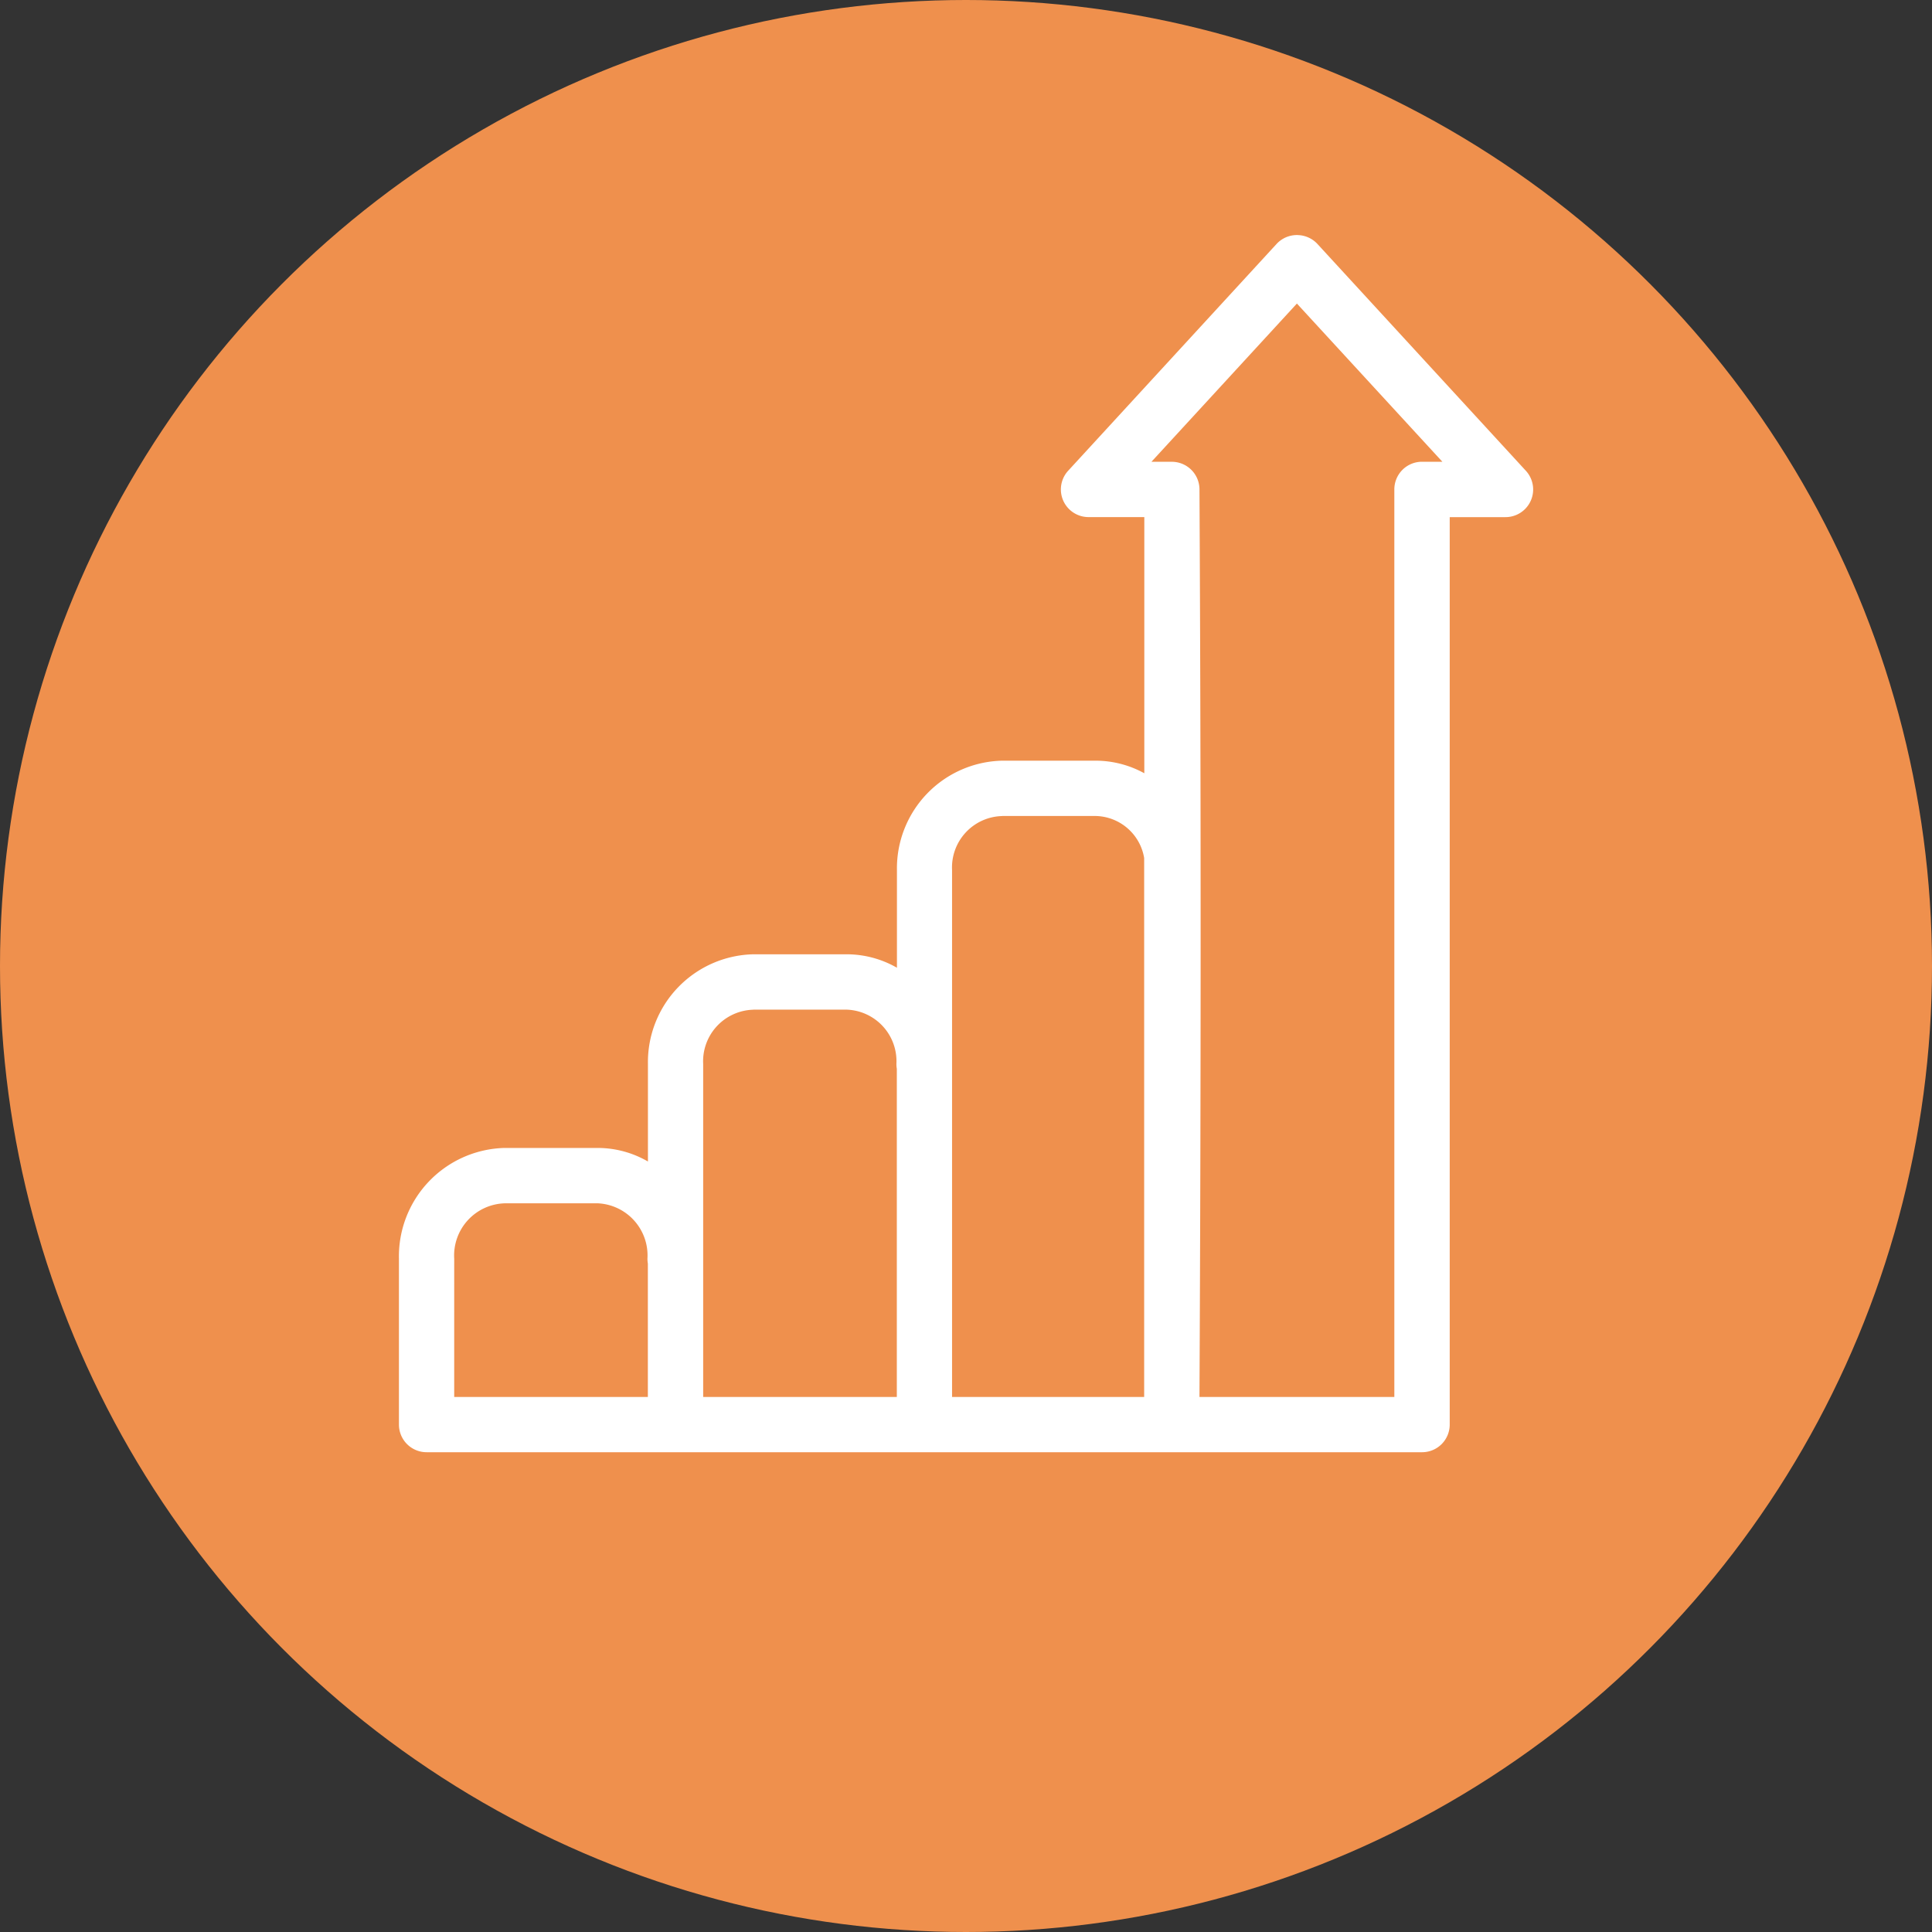 <svg xmlns="http://www.w3.org/2000/svg" width="51" height="51" viewBox="0 0 51 51">
  <rect x="0" y="0" width="51" height="51" fill="#333333" stroke="none"/>
  <g id="Groupe_61" data-name="Groupe 61" transform="translate(-1413.5 -3382)">
    <circle id="Ellipse_33" data-name="Ellipse 33" cx="25.5" cy="25.5" r="25.5" transform="translate(1413.5 3382)" fill="#ef904d"/>
    <path id="noun-growth-2069205" d="M144.123,33.6a.731.731,0,0,0-.557.235l-5.5,5.985a.73.73,0,0,0,.538,1.225h1.471v6.762a2.67,2.67,0,0,0-1.288-.332h-2.461a2.843,2.843,0,0,0-2.781,2.884v2.582a2.668,2.668,0,0,0-1.331-.355h-2.461a2.848,2.848,0,0,0-2.781,2.894v2.576a2.649,2.649,0,0,0-1.331-.358h-2.461a2.862,2.862,0,0,0-2.781,2.921V65a.73.73,0,0,0,.73.73h26.278a.73.73,0,0,0,.73-.73V41.046h1.471a.73.73,0,0,0,.538-1.225l-5.5-5.985a.731.731,0,0,0-.518-.235Zm-.02,1.808,3.84,4.176h-.538a.73.73,0,0,0-.73.73V64.272h-5.144c.039-8.024.043-15.7,0-23.957a.73.73,0,0,0-.73-.73h-.538Zm-7.781,13.527h2.461a1.326,1.326,0,0,1,1.288,1.109V64.272H135V50.36a1.357,1.357,0,0,1,1.32-1.423Zm-6.572,5.112h2.461a1.362,1.362,0,0,1,1.32,1.433.765.765,0,0,0,.011.13v8.661H128.43V55.482a1.362,1.362,0,0,1,1.32-1.433Zm-6.572,5.112h2.461a1.378,1.378,0,0,1,1.32,1.461.766.766,0,0,0,.011.13v3.521h-5.112V60.621a1.378,1.378,0,0,1,1.32-1.461Z" transform="translate(1303.632 3354.605)" fill="#fff"/>
  </g>
</svg>
